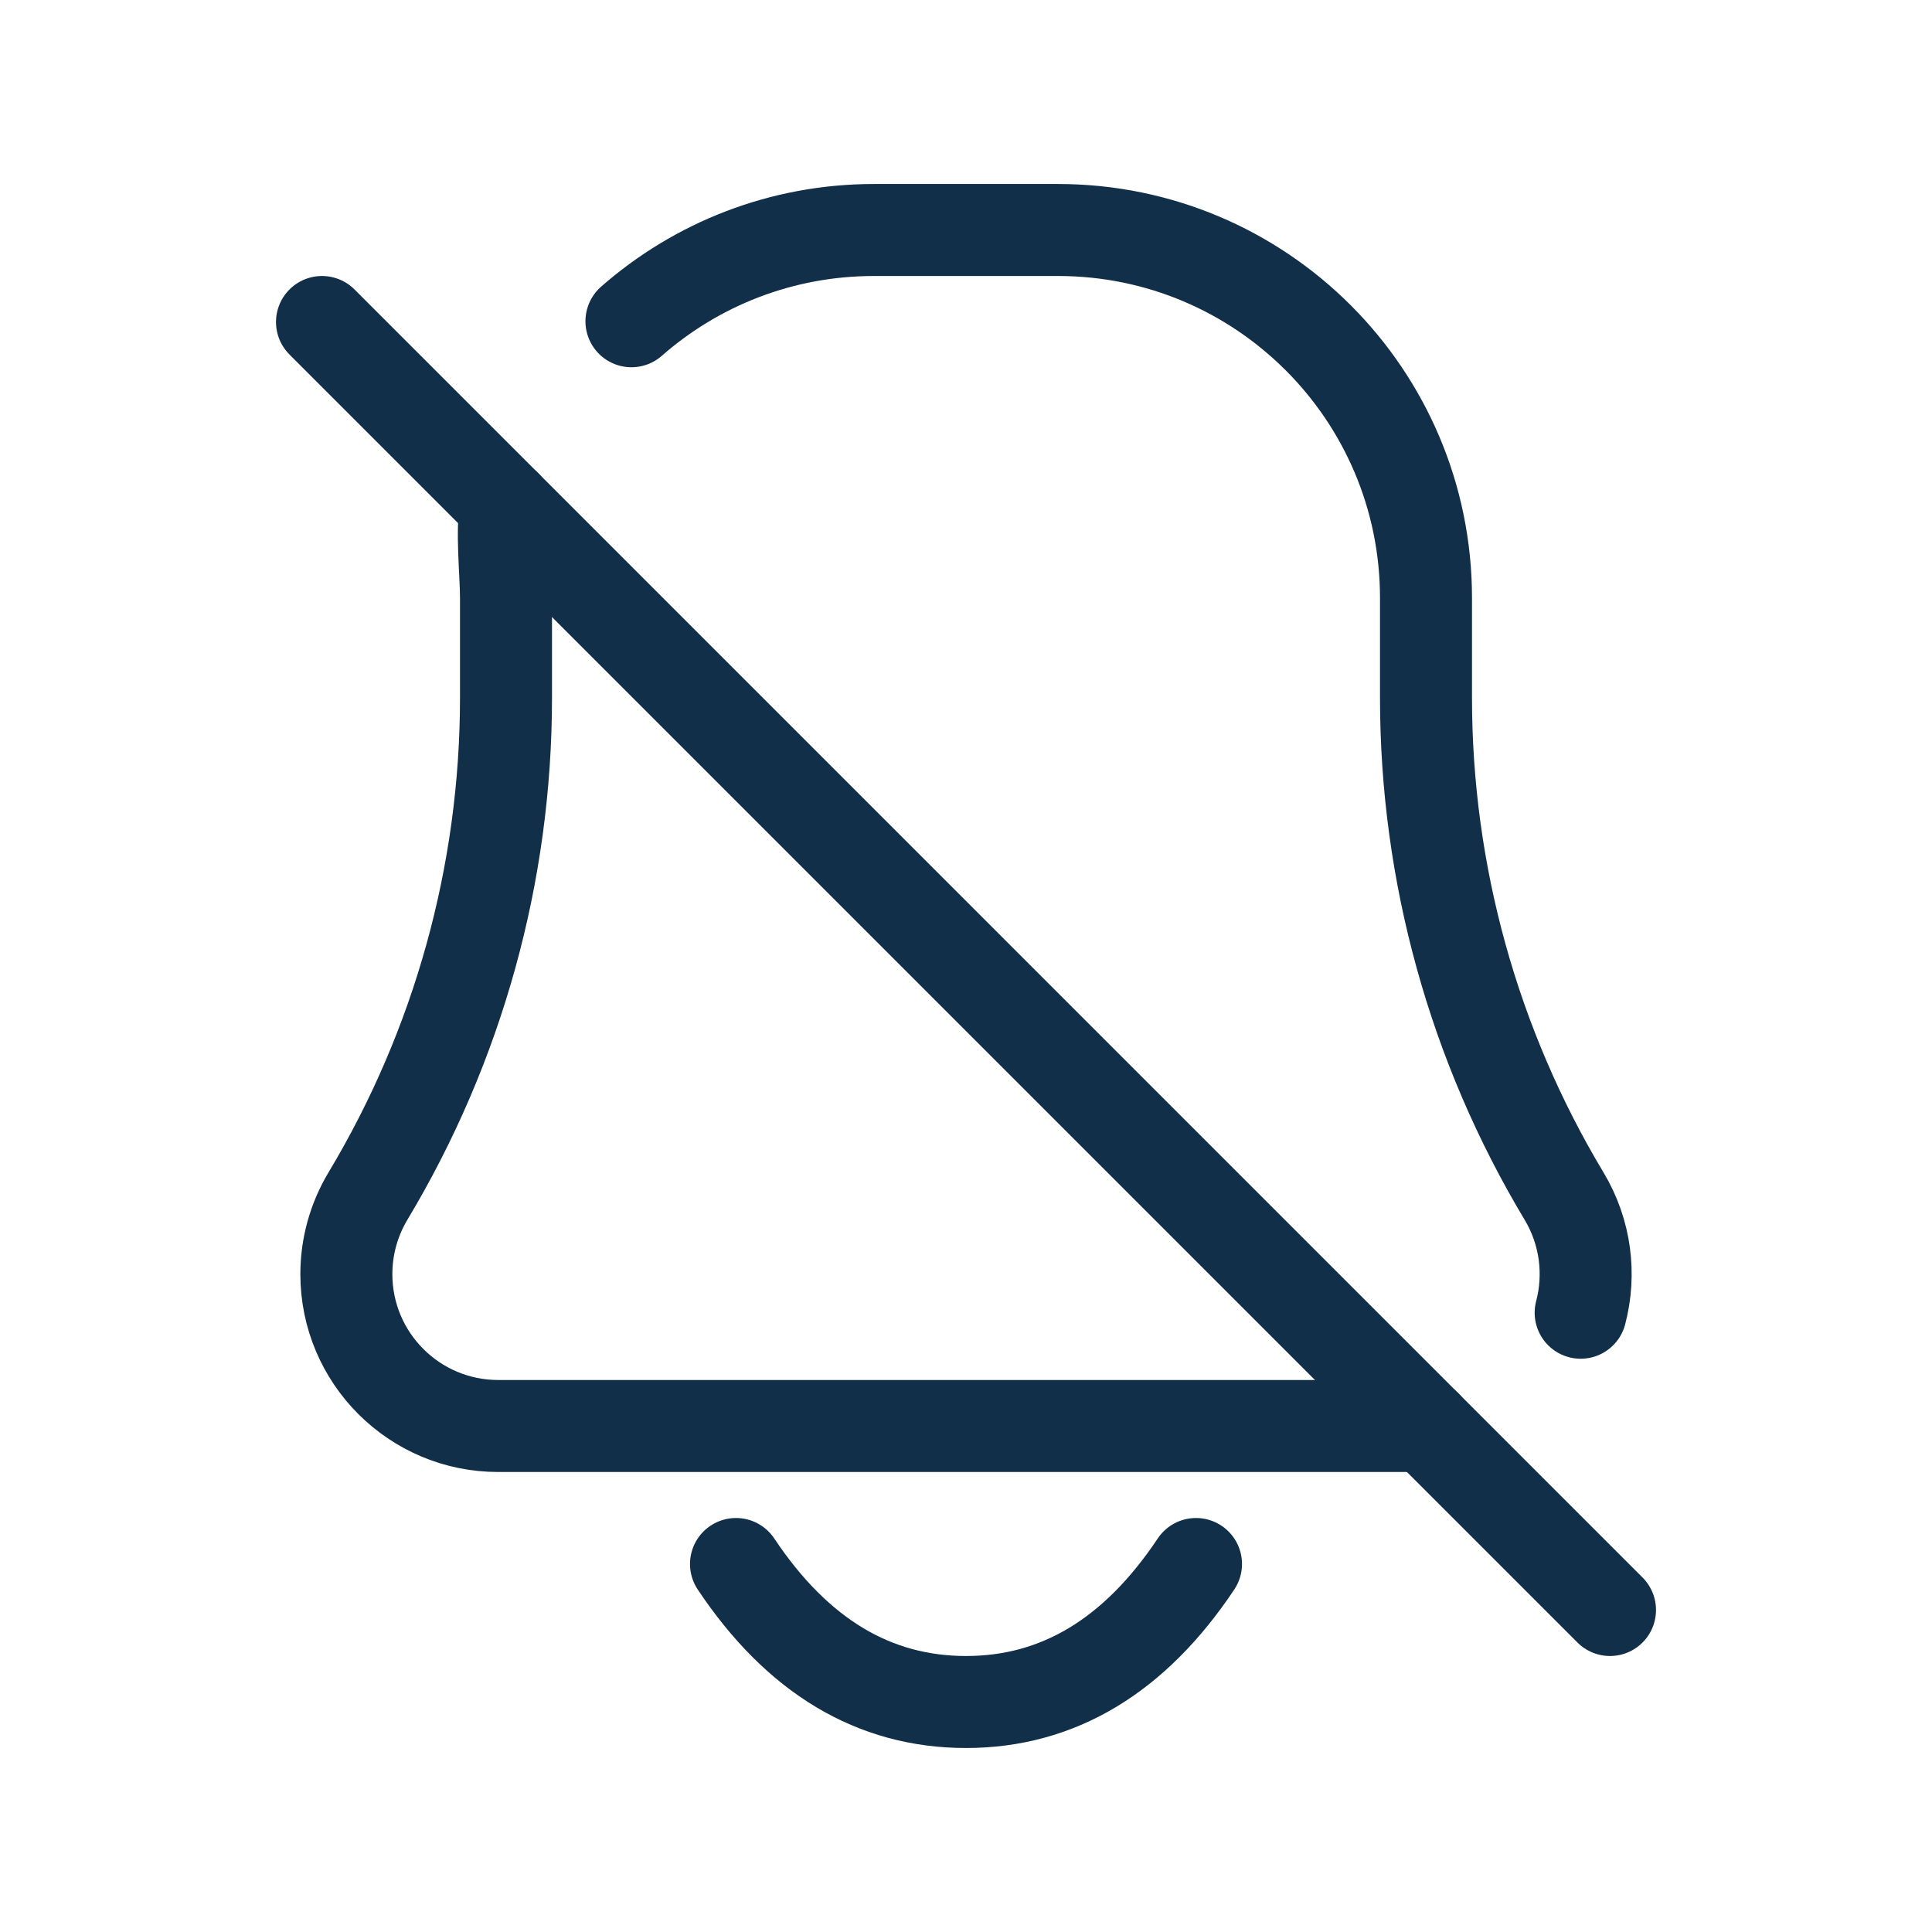 <svg width="800" height="800" viewBox="0 0 800 800" fill="none" xmlns="http://www.w3.org/2000/svg">
<path d="M590.476 590.476H206.304C171.574 590.476 143.419 562.322 143.419 527.592C143.419 516.194 146.517 505.011 152.381 495.238C189.772 432.919 209.524 361.61 209.524 288.934V247.619C209.524 237.166 207.519 219.385 209.524 209.524M261.465 133.022C288.283 109.498 323.428 95.238 361.905 95.238H438.095C522.253 95.238 590.476 163.461 590.476 247.619V288.934C590.476 361.61 610.228 432.919 647.619 495.238C656.693 510.361 658.668 527.765 654.516 543.574" stroke="#122F4A" stroke-width="38.095" stroke-linecap="round" stroke-linejoin="round"/>
<path d="M666.666 666.667L133.333 133.333" stroke="#122F4A" stroke-width="38.095" stroke-linecap="round" stroke-linejoin="round"/>
<path d="M495.238 647.619C469.841 685.714 438.095 704.762 400 704.762C361.905 704.762 330.159 685.714 304.762 647.619" stroke="#122F4A" stroke-width="38.095" stroke-linecap="round" stroke-linejoin="round"/>
</svg>
